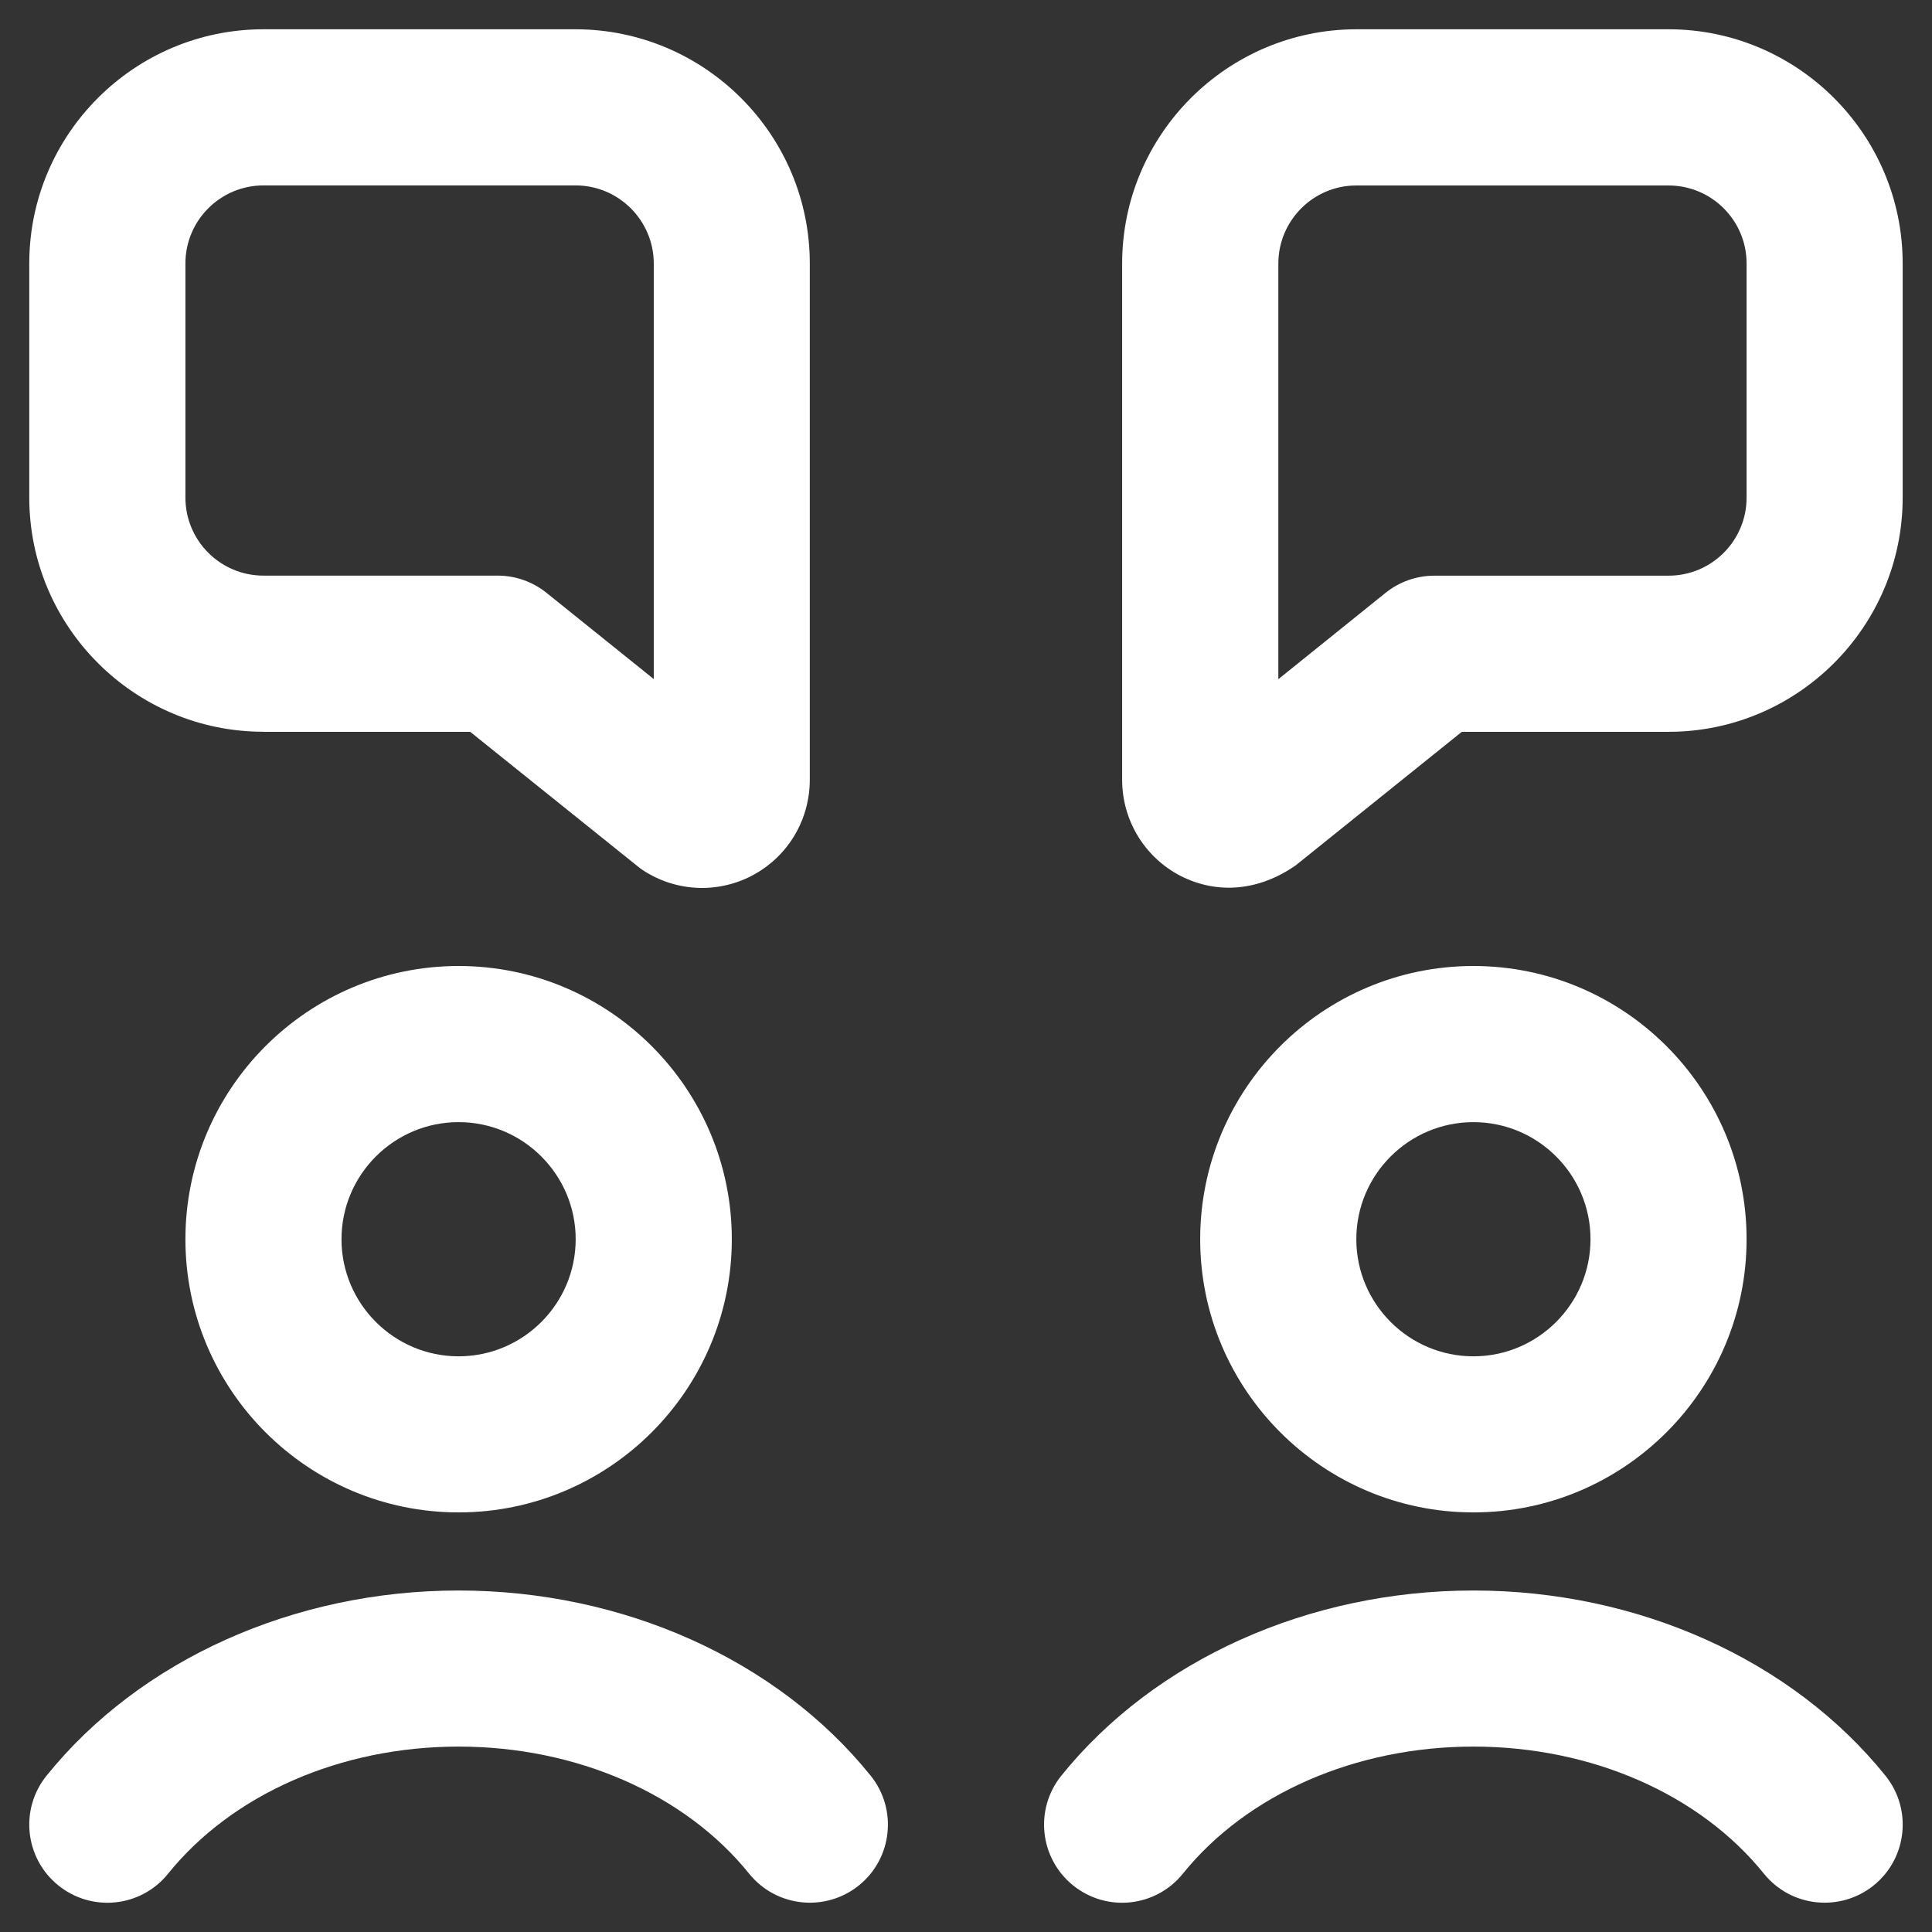<svg width="33" height="33" viewBox="0 0 33 33" fill="none" xmlns="http://www.w3.org/2000/svg">
<rect x="0" y="0" width="33" height="33" fill="#333333" stroke="none"/>
<g clip-path="url(#clip0_1_1247)">
<path d="M7.833 16.5C5.26 16.5 3.167 18.593 3.167 21.167C3.167 23.74 5.26 25.833 7.833 25.833C10.407 25.833 12.5 23.74 12.5 21.167C12.5 18.593 10.407 16.5 7.833 16.5ZM7.833 23.167C6.731 23.167 5.833 22.269 5.833 21.167C5.833 20.064 6.731 19.167 7.833 19.167C8.936 19.167 9.833 20.064 9.833 21.167C9.833 22.269 8.936 23.167 7.833 23.167ZM29.833 21.167C29.833 18.593 27.74 16.5 25.167 16.5C22.593 16.5 20.5 18.593 20.5 21.167C20.5 23.74 22.593 25.833 25.167 25.833C27.74 25.833 29.833 23.74 29.833 21.167ZM23.167 21.167C23.167 20.064 24.064 19.167 25.167 19.167C26.269 19.167 27.167 20.064 27.167 21.167C27.167 22.269 26.269 23.167 25.167 23.167C24.064 23.167 23.167 22.269 23.167 21.167ZM28.499 0.5H23.165C20.961 0.504 19.167 2.299 19.167 4.503V13.329C19.171 14.017 19.551 14.64 20.16 14.959C20.805 15.288 21.517 15.211 22.133 14.78L24.969 12.5H28.499C30.704 12.5 32.499 10.705 32.499 8.5V4.5C32.499 2.295 30.703 0.5 28.497 0.5H28.499ZM29.833 8.5C29.833 9.236 29.236 9.833 28.5 9.833H24.5C24.196 9.833 23.901 9.937 23.664 10.128L21.835 11.601V4.503C21.835 3.767 22.432 3.168 23.167 3.168H28.499C29.235 3.168 29.833 3.764 29.833 4.5V8.5ZM4.5 12.5H8.031L10.939 14.835C11.503 15.228 12.232 15.275 12.84 14.959C13.449 14.641 13.829 14.017 13.832 13.325V4.503C13.833 2.299 12.039 0.504 9.833 0.5H4.501C2.296 0.5 0.5 2.293 0.5 4.499V8.499C0.5 10.704 2.295 12.499 4.5 12.499V12.5ZM3.167 4.5C3.167 3.764 3.765 3.167 4.501 3.167H9.832C10.568 3.167 11.167 3.767 11.167 4.503V11.599L9.336 10.127C9.099 9.936 8.804 9.832 8.5 9.832H4.5C3.764 9.832 3.167 9.235 3.167 8.499V4.5ZM32.204 30.329C32.667 30.903 32.576 31.743 32.004 32.204C31.433 32.664 30.593 32.579 30.129 32.004C29.033 30.644 27.179 29.833 25.167 29.833C23.155 29.833 21.301 30.644 20.204 32.004C19.741 32.577 18.905 32.668 18.329 32.204C17.756 31.741 17.667 30.901 18.129 30.329C19.725 28.349 22.357 27.167 25.167 27.167C27.976 27.167 30.608 28.349 32.204 30.329ZM14.871 30.329C15.333 30.903 15.243 31.743 14.671 32.204C14.1 32.664 13.26 32.579 12.796 32.004C11.7 30.644 9.845 29.833 7.833 29.833C5.821 29.833 3.968 30.644 2.871 32.004C2.409 32.577 1.572 32.668 0.996 32.204C0.423 31.741 0.333 30.901 0.796 30.329C2.392 28.349 5.024 27.167 7.833 27.167C10.643 27.167 13.275 28.349 14.871 30.329Z" fill="white"/>
</g>
<defs>
<clipPath id="clip0_1_1247">
<rect width="32" height="32" fill="white" transform="translate(0.5 0.5)"/>
</clipPath>
</defs>
</svg>
